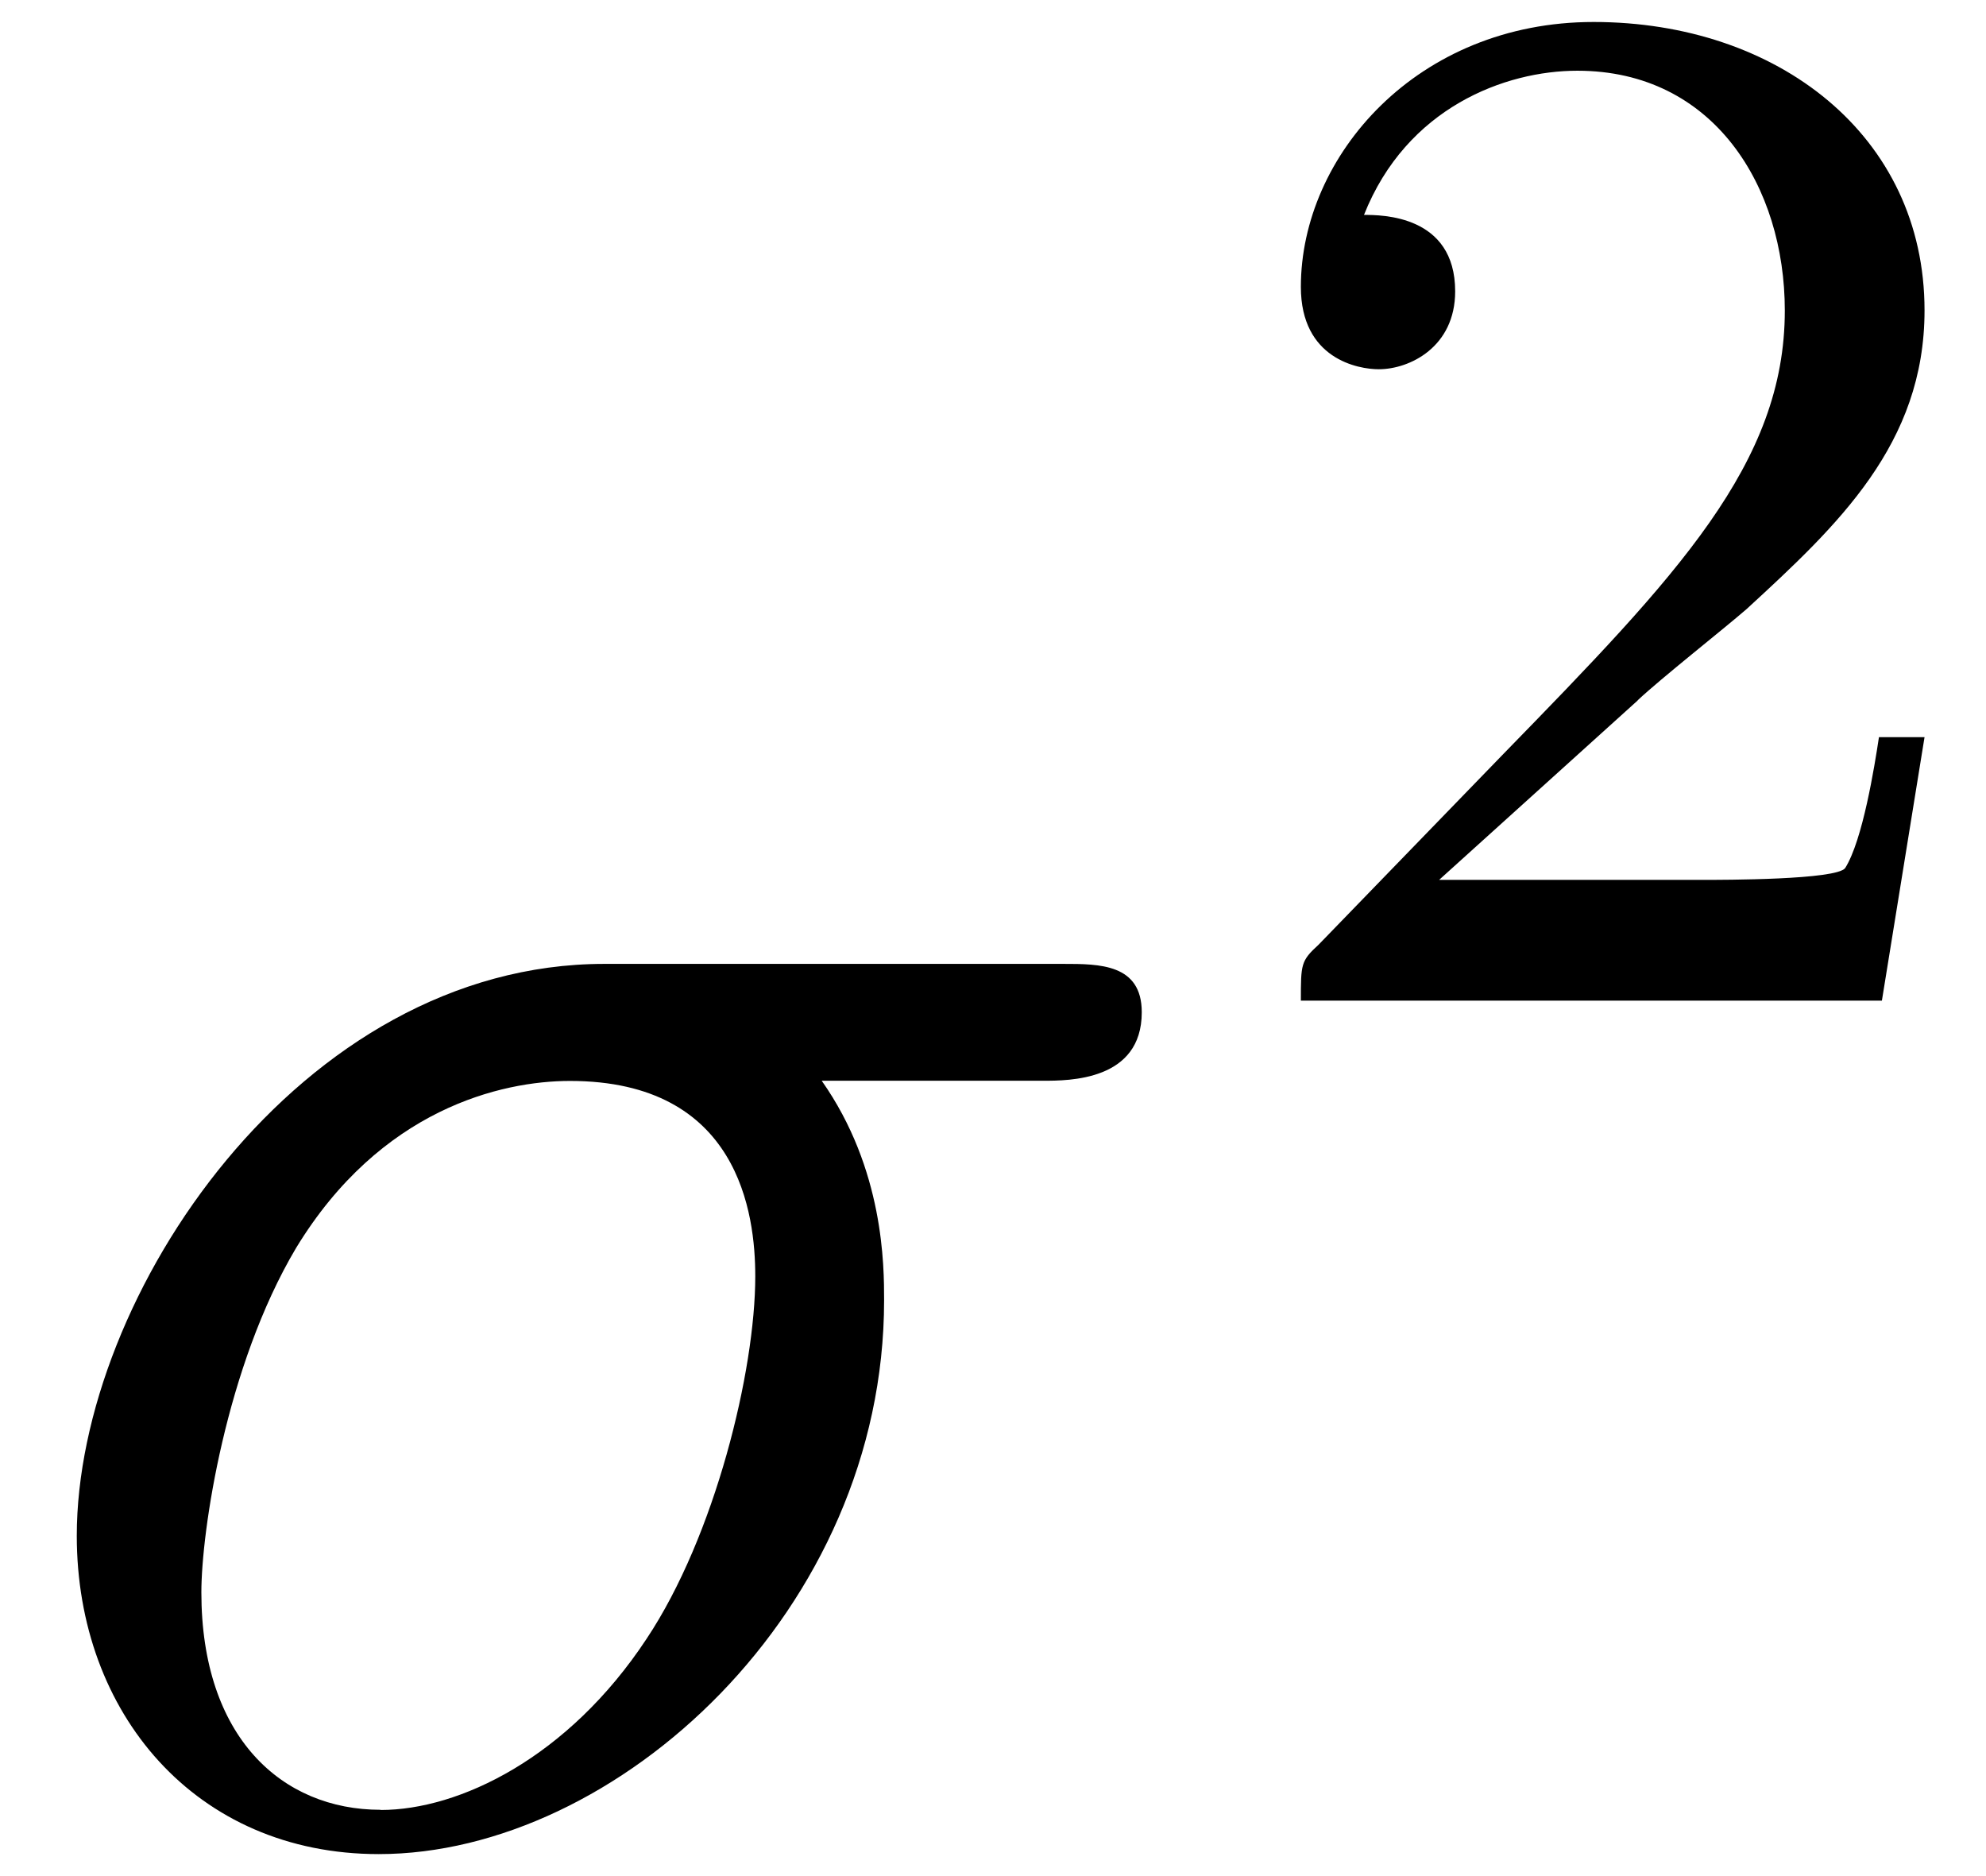 <?xml version='1.0' encoding='UTF-8'?>
<!-- This file was generated by dvisvgm 3.0.3 -->
<svg xmlns="http://www.w3.org/2000/svg" xmlns:xlink="http://www.w3.org/1999/xlink" width="18" height="17" viewBox="1872.02 1482.933 10.76 10.162">
<defs>
<path id='g1-50' d='m2.248-1.626c.128-.12 .462-.383 .59-.494c.494-.454 .964-.893 .964-1.618c0-.948-.797-1.562-1.793-1.562c-.956 0-1.586 .725-1.586 1.435c0 .391 .311 .446 .422 .446c.167 0 .414-.12 .414-.422c0-.414-.399-.414-.494-.414c.231-.582 .765-.781 1.156-.781c.741 0 1.124 .63 1.124 1.299c0 .829-.582 1.435-1.522 2.399l-1.004 1.036c-.096 .088-.096 .104-.096 .303h3.148l.231-1.427h-.247c-.024 .159-.088 .558-.183 .709c-.048 .064-.654 .064-.781 .064h-1.419l1.076-.972z'/>
<path id='g0-27' d='m5.651-4.069c.142 0 .535 0 .535-.371c0-.262-.229-.262-.425-.262h-2.487c-1.647 0-2.858 1.8-2.858 3.098c0 .96 .644 1.724 1.636 1.724c1.287 0 2.738-1.32 2.738-3c0-.185 0-.709-.338-1.189h1.2zm-3.589 3.949c-.535 0-.971-.393-.971-1.178c0-.327 .131-1.222 .513-1.865c.458-.753 1.113-.905 1.484-.905c.916 0 1.004 .72 1.004 1.058c0 .513-.218 1.407-.589 1.964c-.425 .644-1.015 .927-1.44 .927z'/>
</defs>
<g id='page1'>
<!--start 1872.019782 1492.856409 -->
<use x='1872.02' y='1492.856' xlink:href='#g0-27'/>
<use x='1878.645' y='1488.352' xlink:href='#g1-50'/>
</g>
<script type="text/ecmascript">if(window.parent.postMessage)window.parent.postMessage("0.29955|13.5|12.75|"+window.location,"*");</script>
</svg>